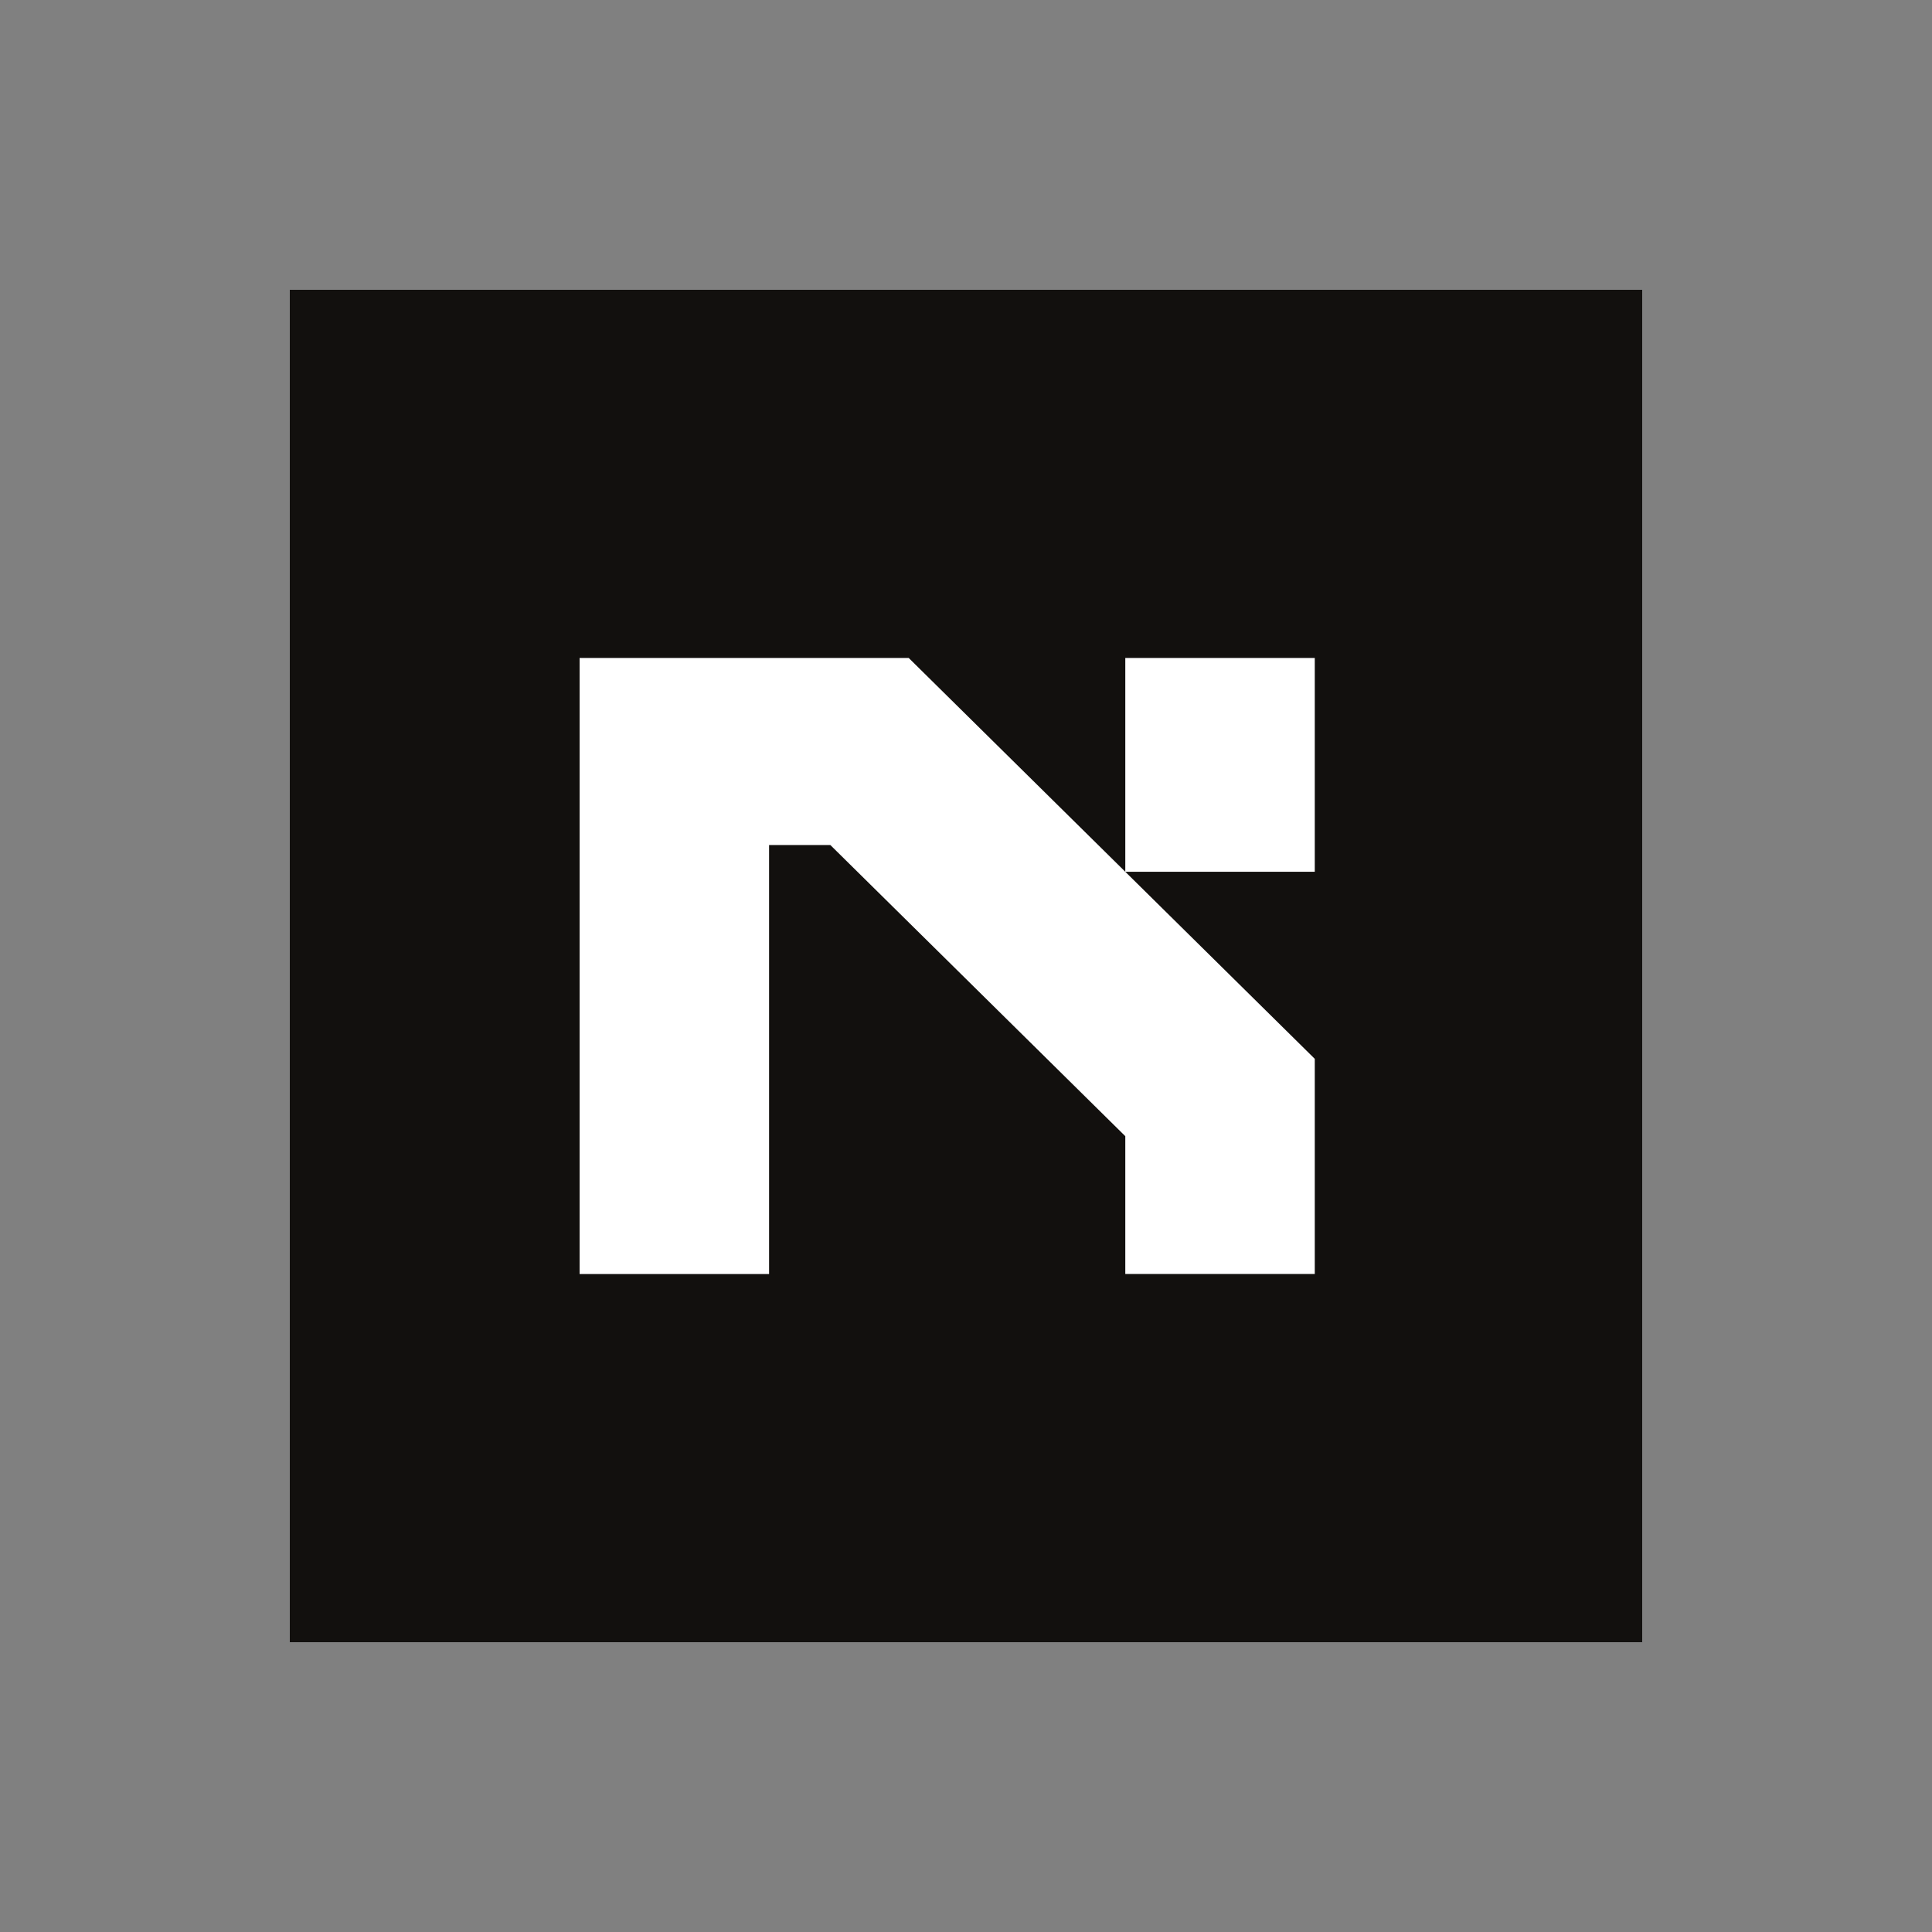 <svg xmlns="http://www.w3.org/2000/svg" width="80" height="80" fill="none"><rect width="100%" height="100%" fill="#808080" stroke="none"/><path fill="#12100E" d="M12 12h56v56H12V12z"/><g clip-path="url(#a)"><path fill="#fff" d="m37.628 27.245 16.814 16.599v8.91h-7.846v-5.707L34.383 34.991h-2.537v17.764H24v-25.51h13.628zm8.968 8.853v-8.853h7.846v8.853h-7.846z"/></g><defs><clipPath id="a"><path fill="#fff" d="M24 27h31v26H24z"/></clipPath></defs></svg>